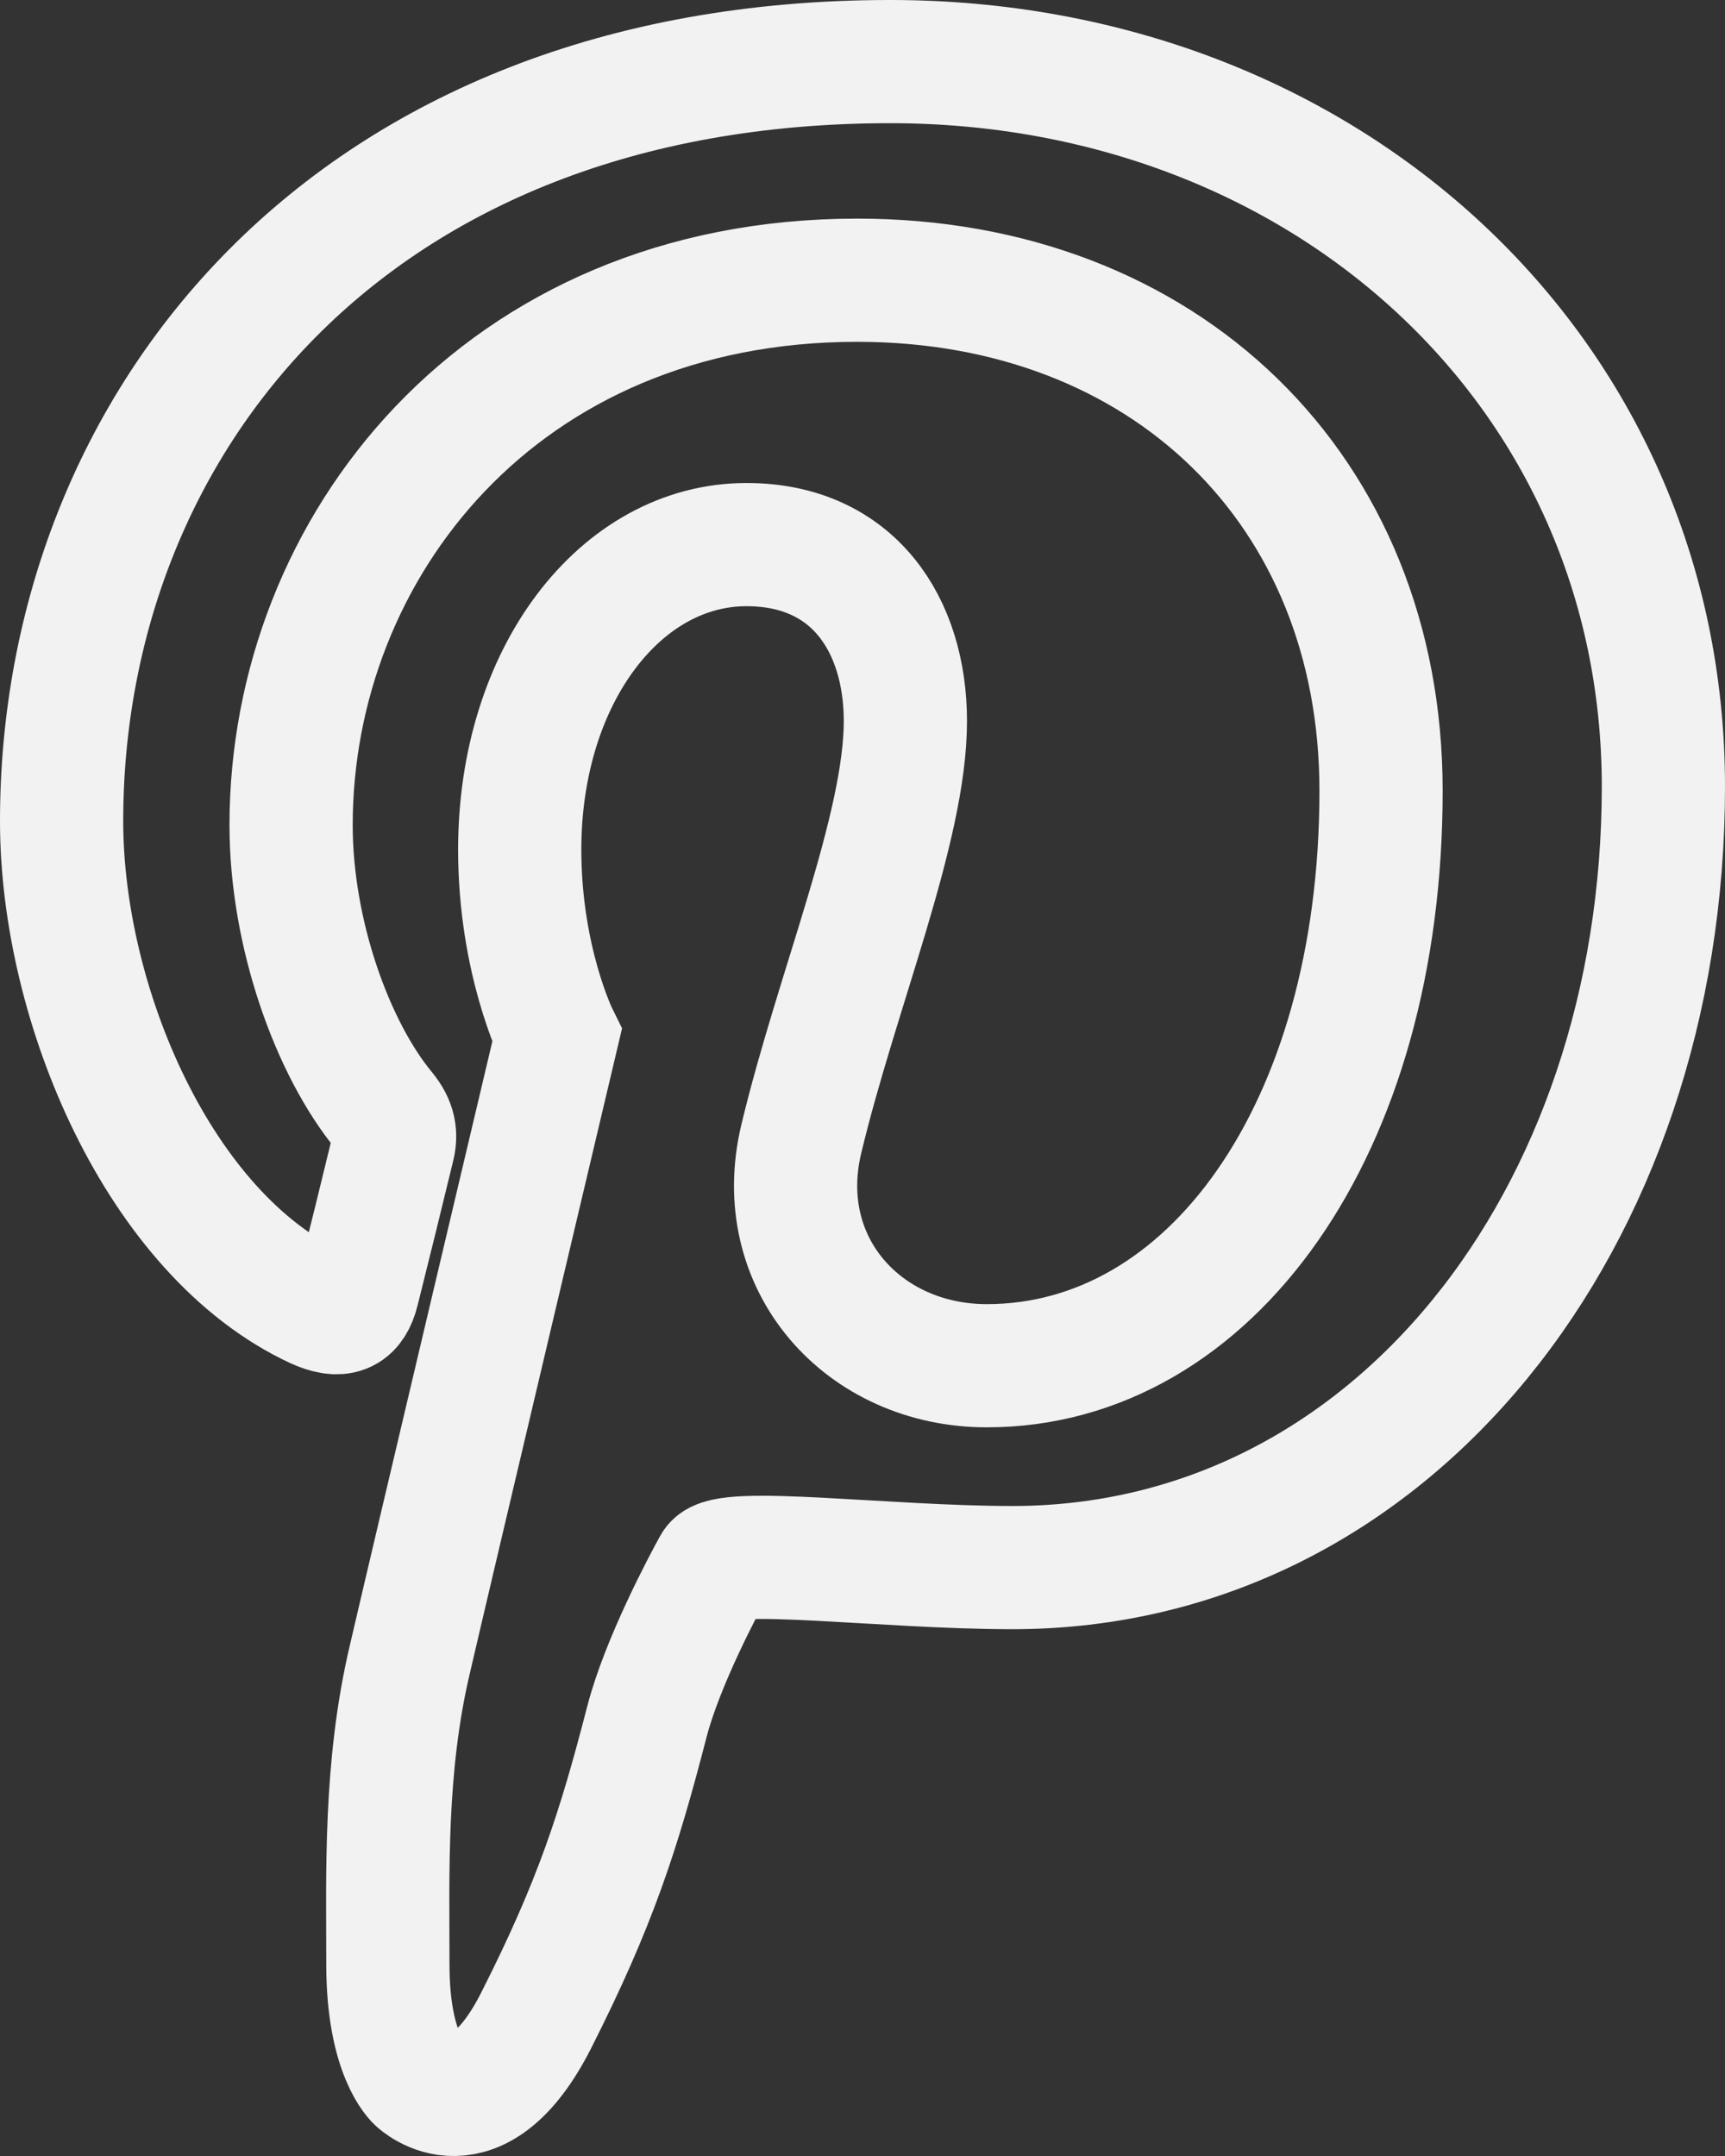 <svg width="28" height="35" viewBox="0 0 28 35" fill="none" xmlns="http://www.w3.org/2000/svg">
<rect x="0" y="0" width="28" height="35" fill="#333333" stroke="none"/>
<path d="M6.652 26.939C6.238 28.694 6.296 30.424 6.296 31.891C6.296 33.359 6.778 33.776 6.778 33.776C6.778 33.776 7.741 34.7 8.704 32.797C9.667 30.895 10.043 29.72 10.501 27.948C10.748 26.992 11.418 25.73 11.593 25.414C11.767 25.098 14.367 25.448 16.433 25.448C22.576 25.448 27 19.789 27 12.769C27 6.033 21.509 1 14.45 1C5.662 1 1 6.898 1 13.33C1 16.314 2.586 20.036 5.131 21.221C5.515 21.394 5.718 21.321 5.809 20.945C6.003 20.174 6.192 19.403 6.379 18.631C6.435 18.419 6.406 18.246 6.241 18.043C5.395 17.023 4.725 15.15 4.725 13.395C4.725 8.894 8.121 4.549 13.915 4.549C18.909 4.549 22.417 7.959 22.417 12.836C22.417 18.349 19.635 22.171 16.018 22.171C14.018 22.171 12.519 20.518 13.007 18.487C13.586 16.07 14.696 13.454 14.696 11.707C14.696 10.146 13.853 8.841 12.117 8.841C10.078 8.841 8.436 10.96 8.436 13.792C8.436 15.591 9.041 16.814 9.041 16.814C9.041 16.814 7.02 25.349 6.652 26.939Z" stroke="#F2F2F2" stroke-width="2"/>
</svg>
